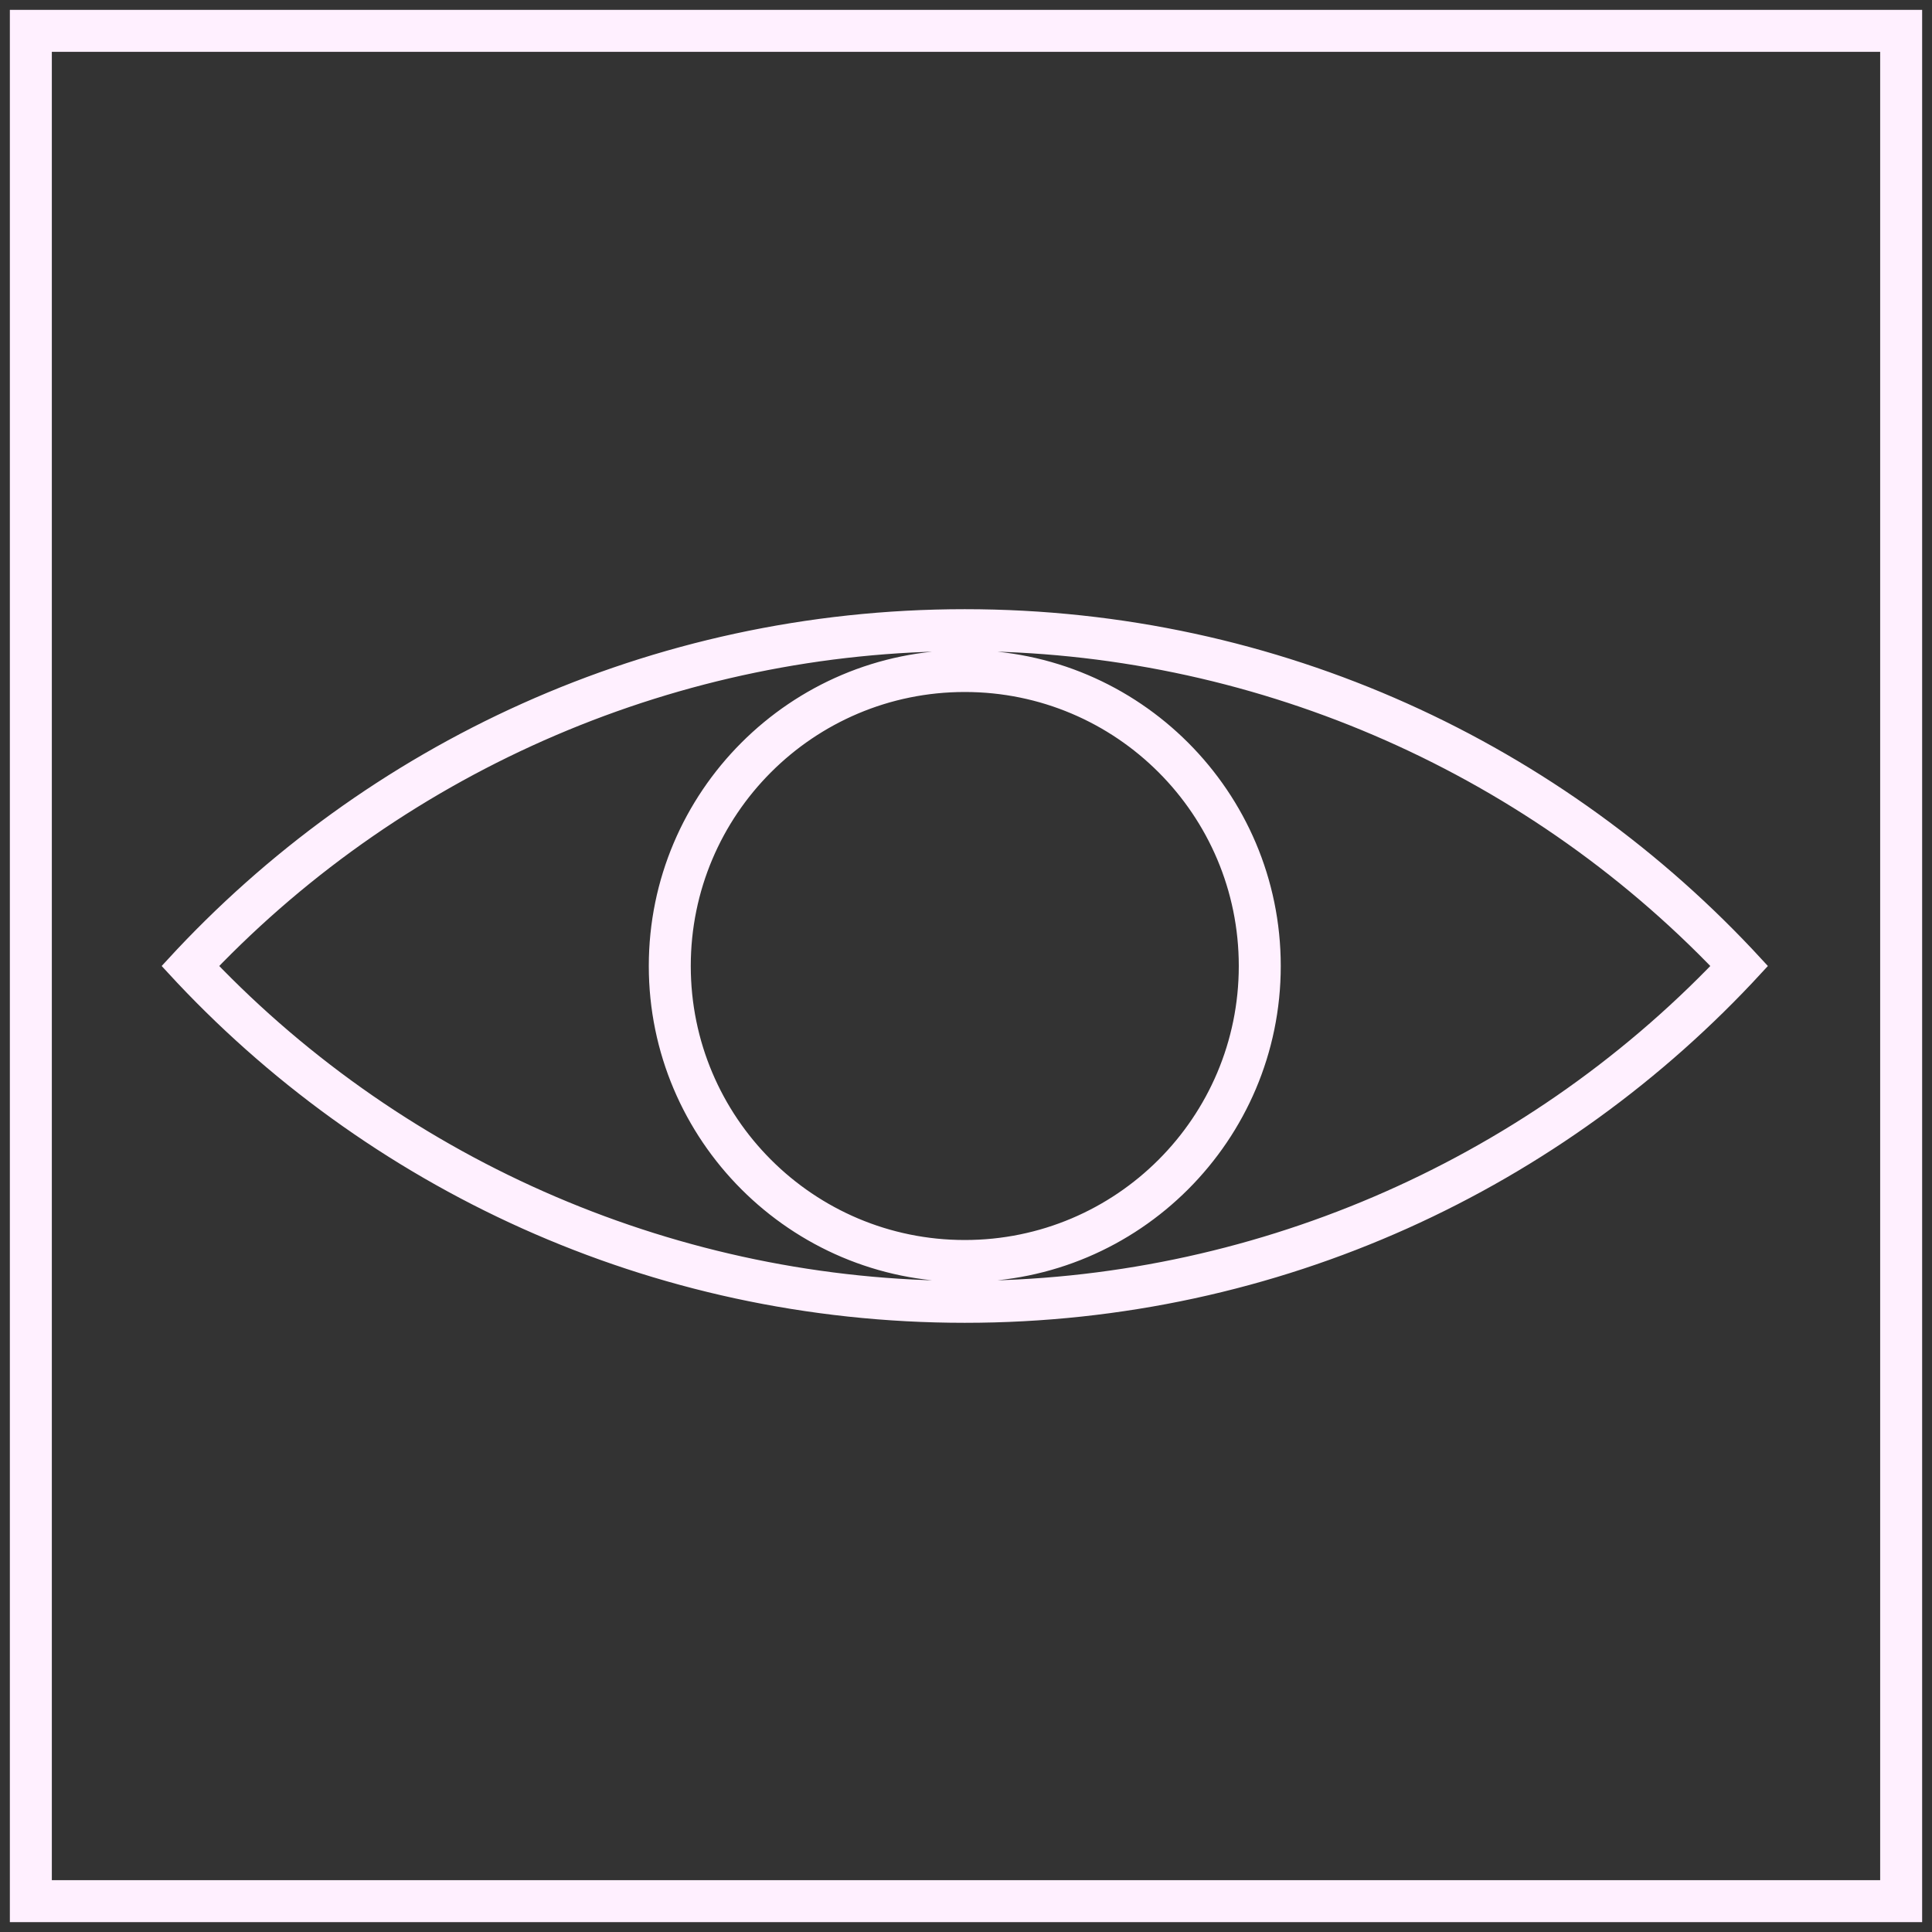 <svg width="98" height="98" viewBox="0 0 98 98" fill="none" xmlns="http://www.w3.org/2000/svg">
<rect x="0" y="0" width="98" height="98" fill="#333333" stroke="none"/>
<g id="Group 11">
<path id="Vector" d="M48.938 32.53C63.455 32.53 77.431 38.518 87.45 49C77.425 59.482 63.45 65.47 48.938 65.47C34.426 65.47 20.445 59.482 10.426 49C20.451 38.518 34.426 32.53 48.938 32.53ZM48.938 64.528C57.501 64.528 64.466 57.563 64.466 49C64.466 40.437 57.501 33.472 48.938 33.472C40.375 33.472 33.41 40.437 33.41 49C33.41 57.563 40.375 64.528 48.938 64.528ZM48.938 31.401C33.089 31.401 18.819 38.185 8.88 49C18.825 59.82 33.089 66.599 48.938 66.599C64.787 66.599 79.056 59.815 88.996 49C79.051 38.18 64.787 31.401 48.938 31.401ZM48.938 63.399C40.985 63.399 34.539 56.953 34.539 49C34.539 41.047 40.985 34.601 48.938 34.601C56.891 34.601 63.337 41.047 63.337 49C63.337 56.953 56.891 63.399 48.938 63.399Z" fill="#FFF0FF" stroke="#FFF0FF"/>
<path id="Vector_2" d="M95.871 2.129V95.871H2.129V2.129H95.871ZM97 1H1V97H97V1Z" fill="#FFF0FF" stroke="#FFF0FF"/>
</g>
</svg>
